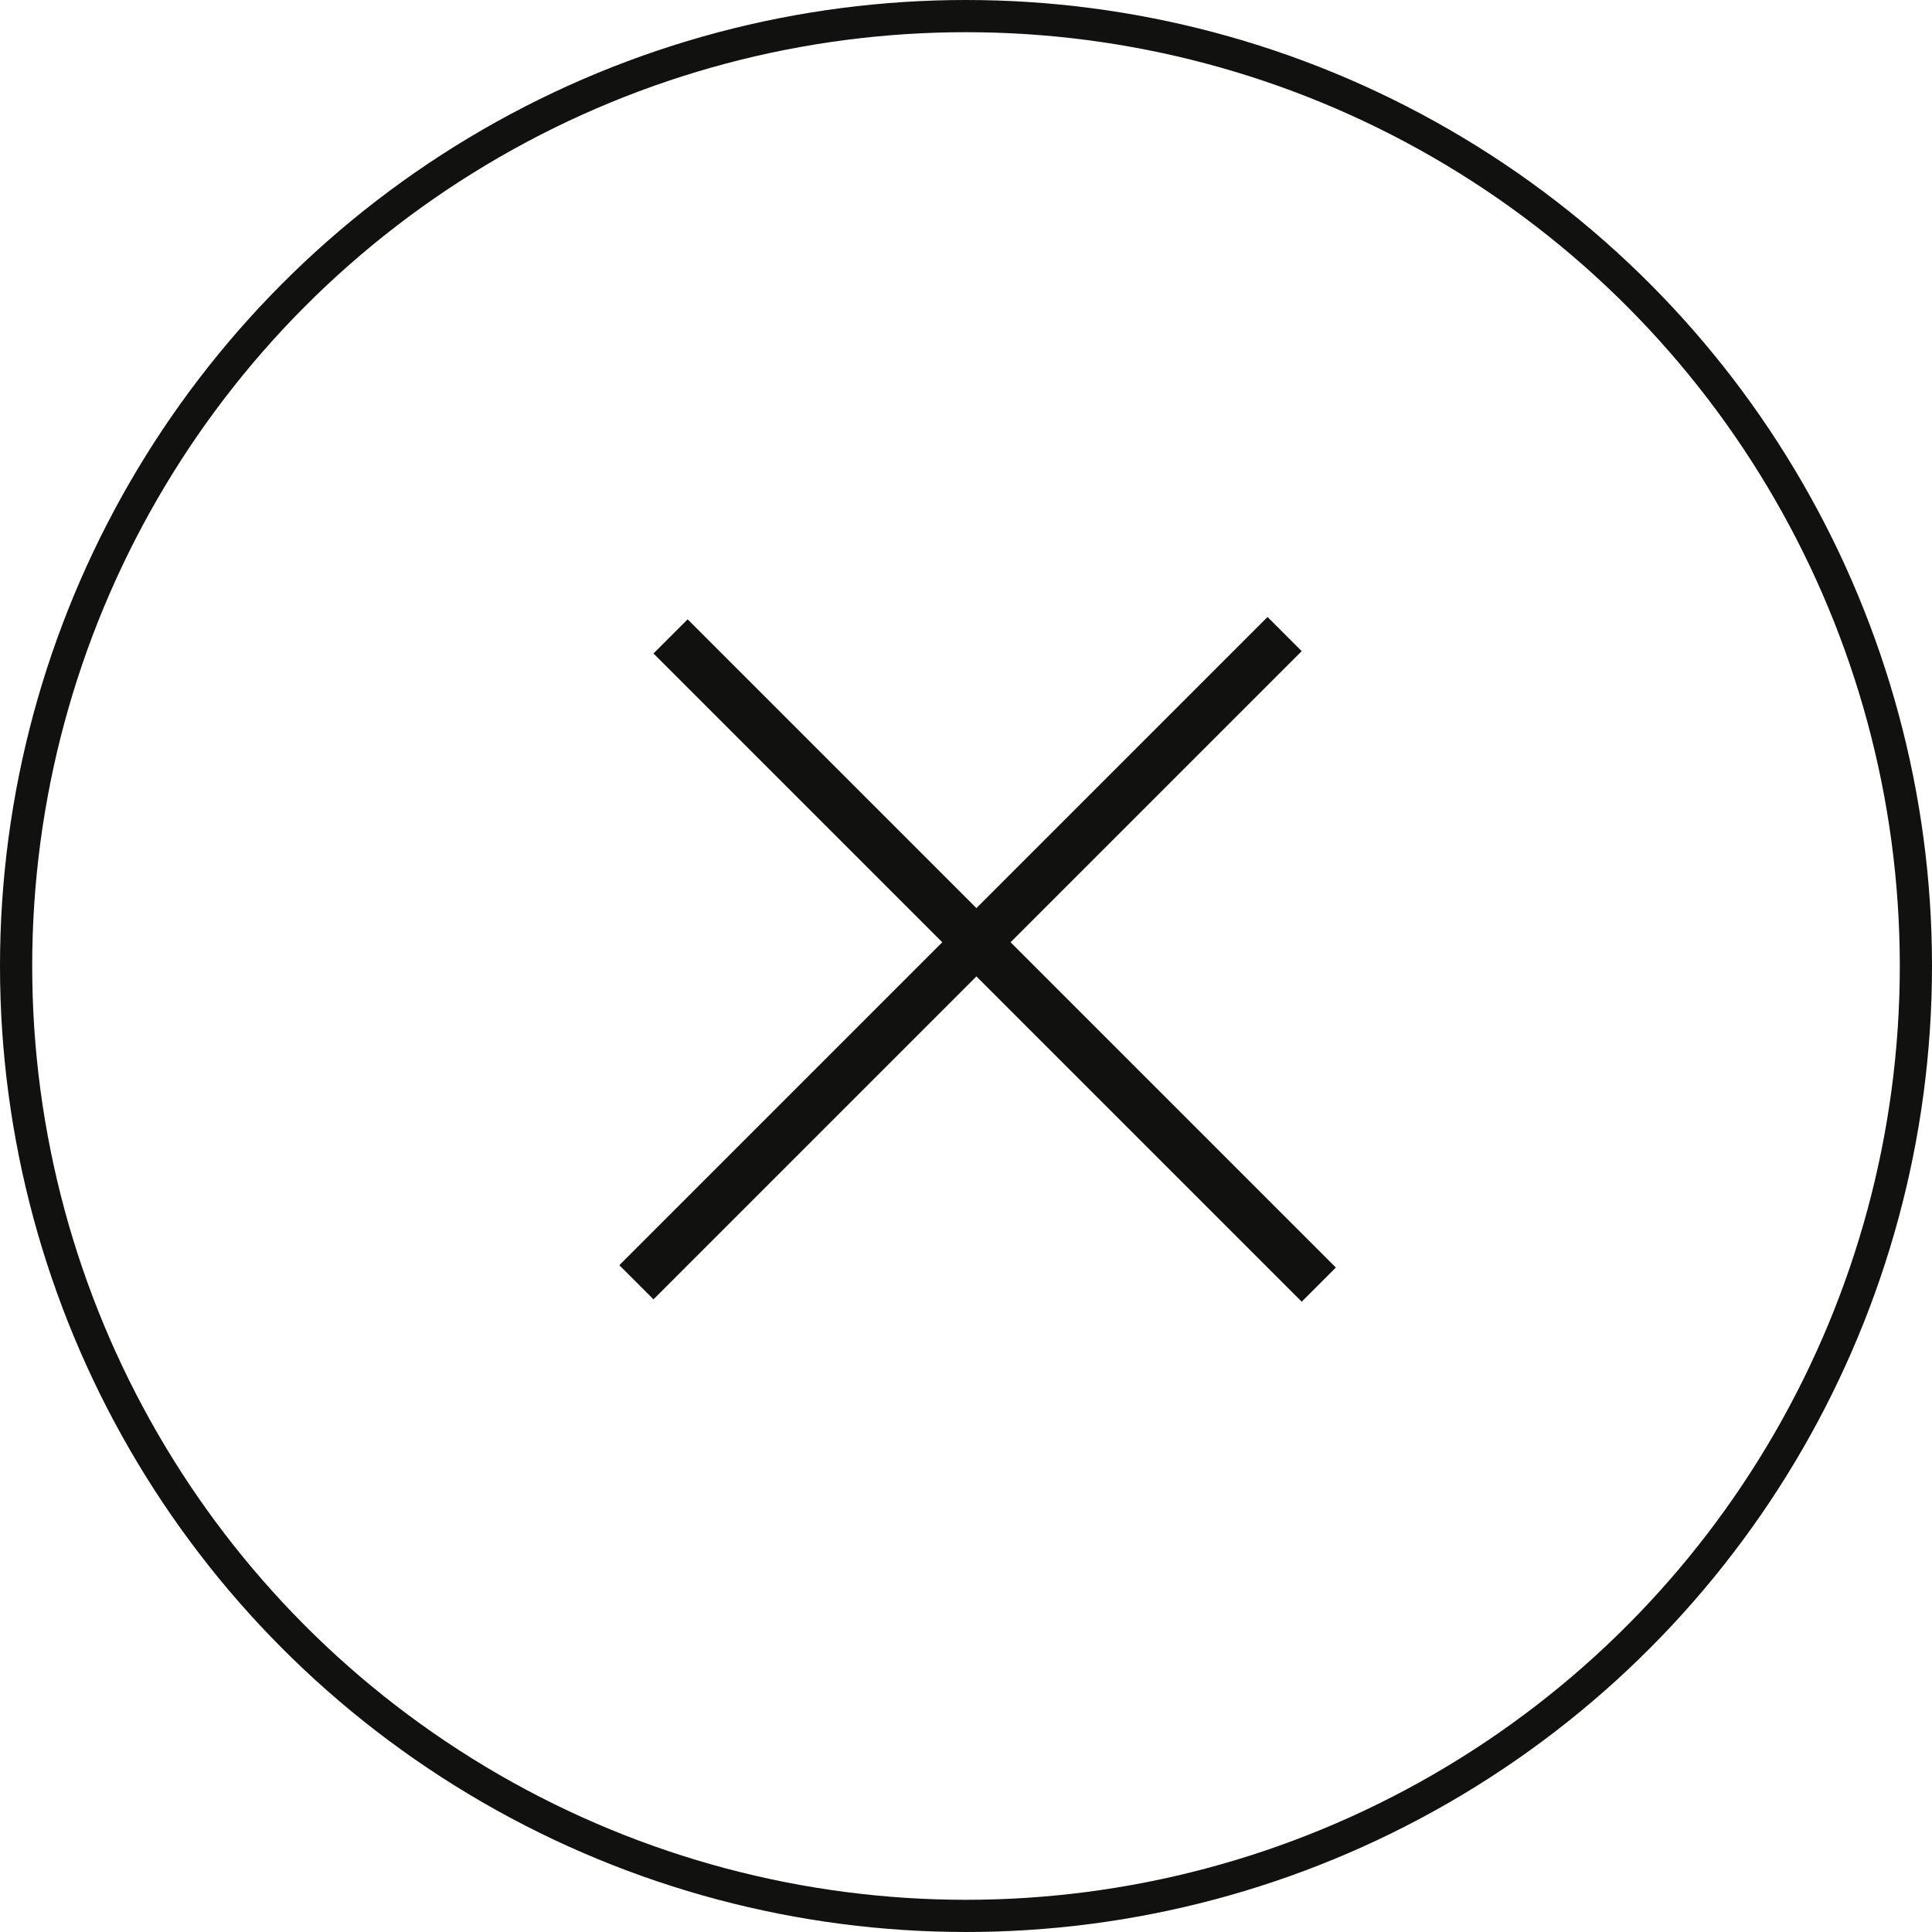 <svg width="60" height="60" viewBox="0 0 60 60" fill="none" xmlns="http://www.w3.org/2000/svg">
<circle cx="30" cy="30" r="29.5" stroke="#111110"/>
<line x1="19.764" y1="39.822" x2="39.895" y2="19.691" stroke="#111110" stroke-width="1.5"/>
<line x1="20.825" y1="19.764" x2="40.956" y2="39.895" stroke="#111110" stroke-width="1.5"/>
</svg>

